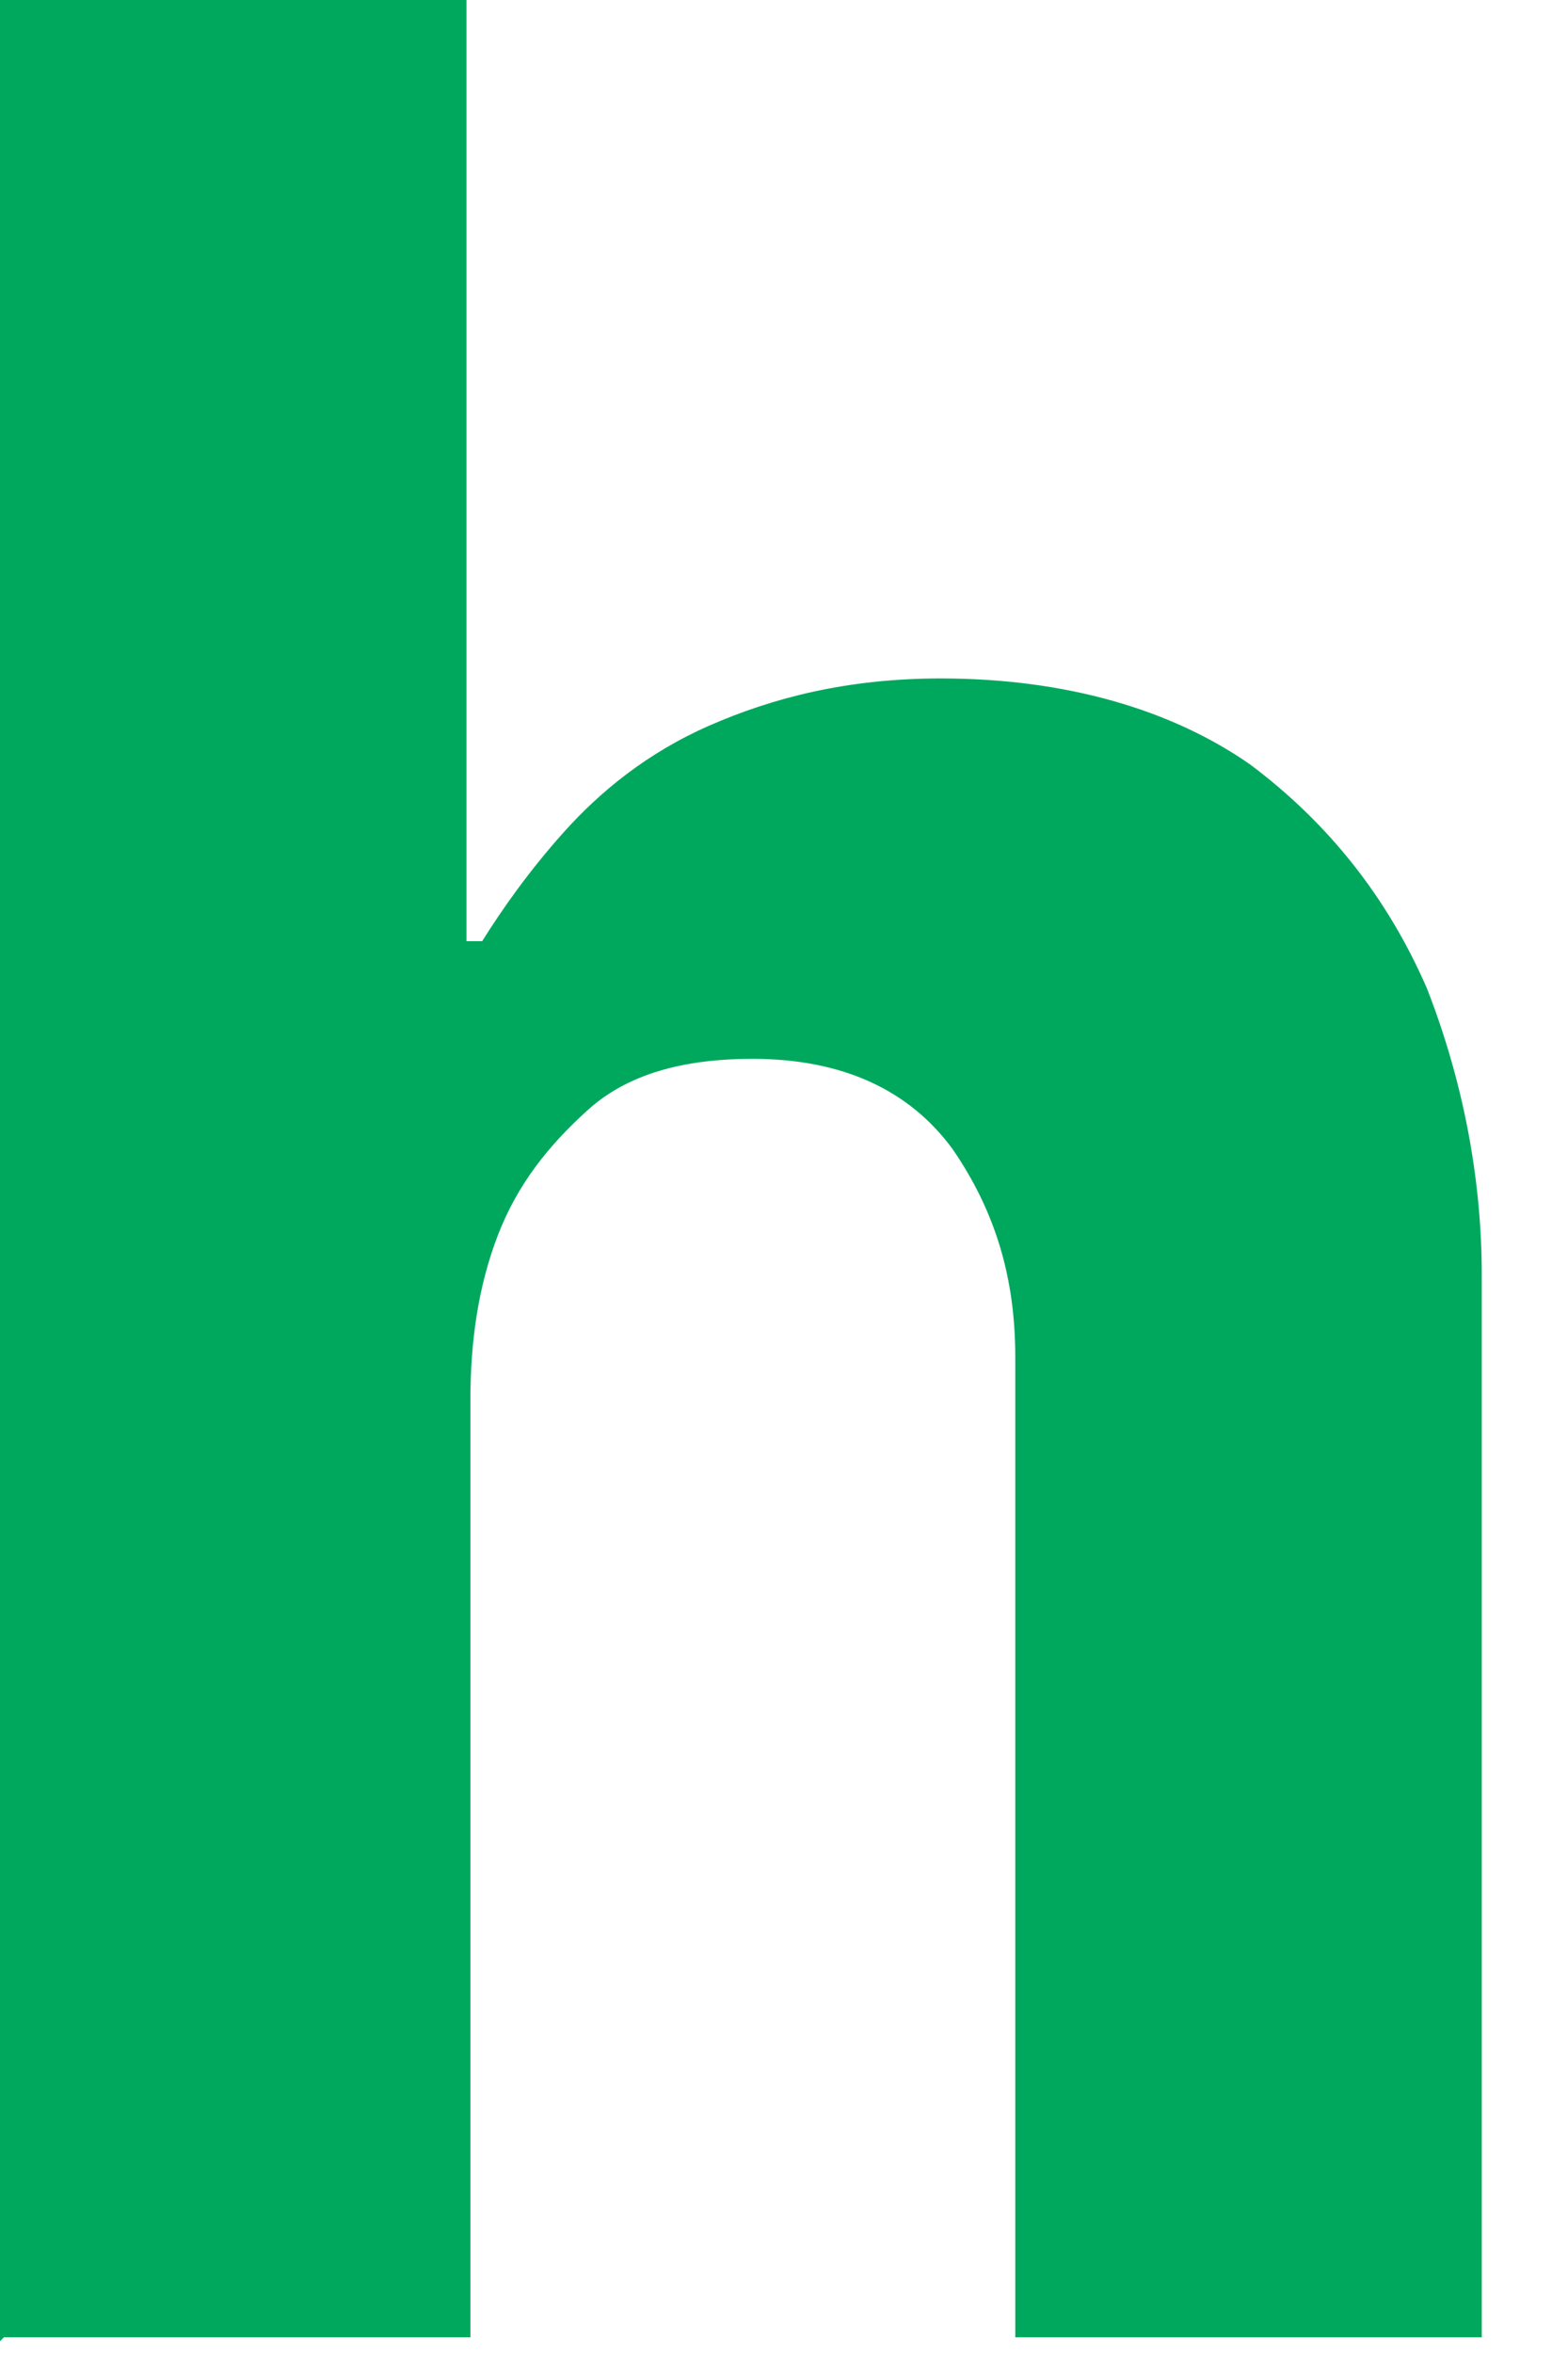 <?xml version="1.0" encoding="utf-8"?>
<svg xmlns="http://www.w3.org/2000/svg" fill="none" height="100%" overflow="visible" preserveAspectRatio="none" style="display: block;" viewBox="0 0 4 6" width="100%">
<path d="M0 5.97V0H1.19V2.4H1.23C1.28 2.32 1.35 2.22 1.44 2.12C1.53 2.02 1.65 1.92 1.81 1.85C1.97 1.78 2.16 1.73 2.4 1.73C2.72 1.73 2.99 1.81 3.19 1.95C3.39 2.1 3.54 2.29 3.64 2.52C3.73 2.75 3.78 3 3.78 3.25V5.96H2.59V3.46C2.59 3.26 2.54 3.09 2.43 2.93C2.32 2.78 2.15 2.7 1.92 2.7C1.74 2.7 1.6 2.74 1.5 2.83C1.4 2.92 1.32 3.02 1.27 3.15C1.22 3.28 1.2 3.42 1.2 3.57V5.96H0.01L0 5.97Z" fill="#00A85E" id="Vector"/>
</svg>